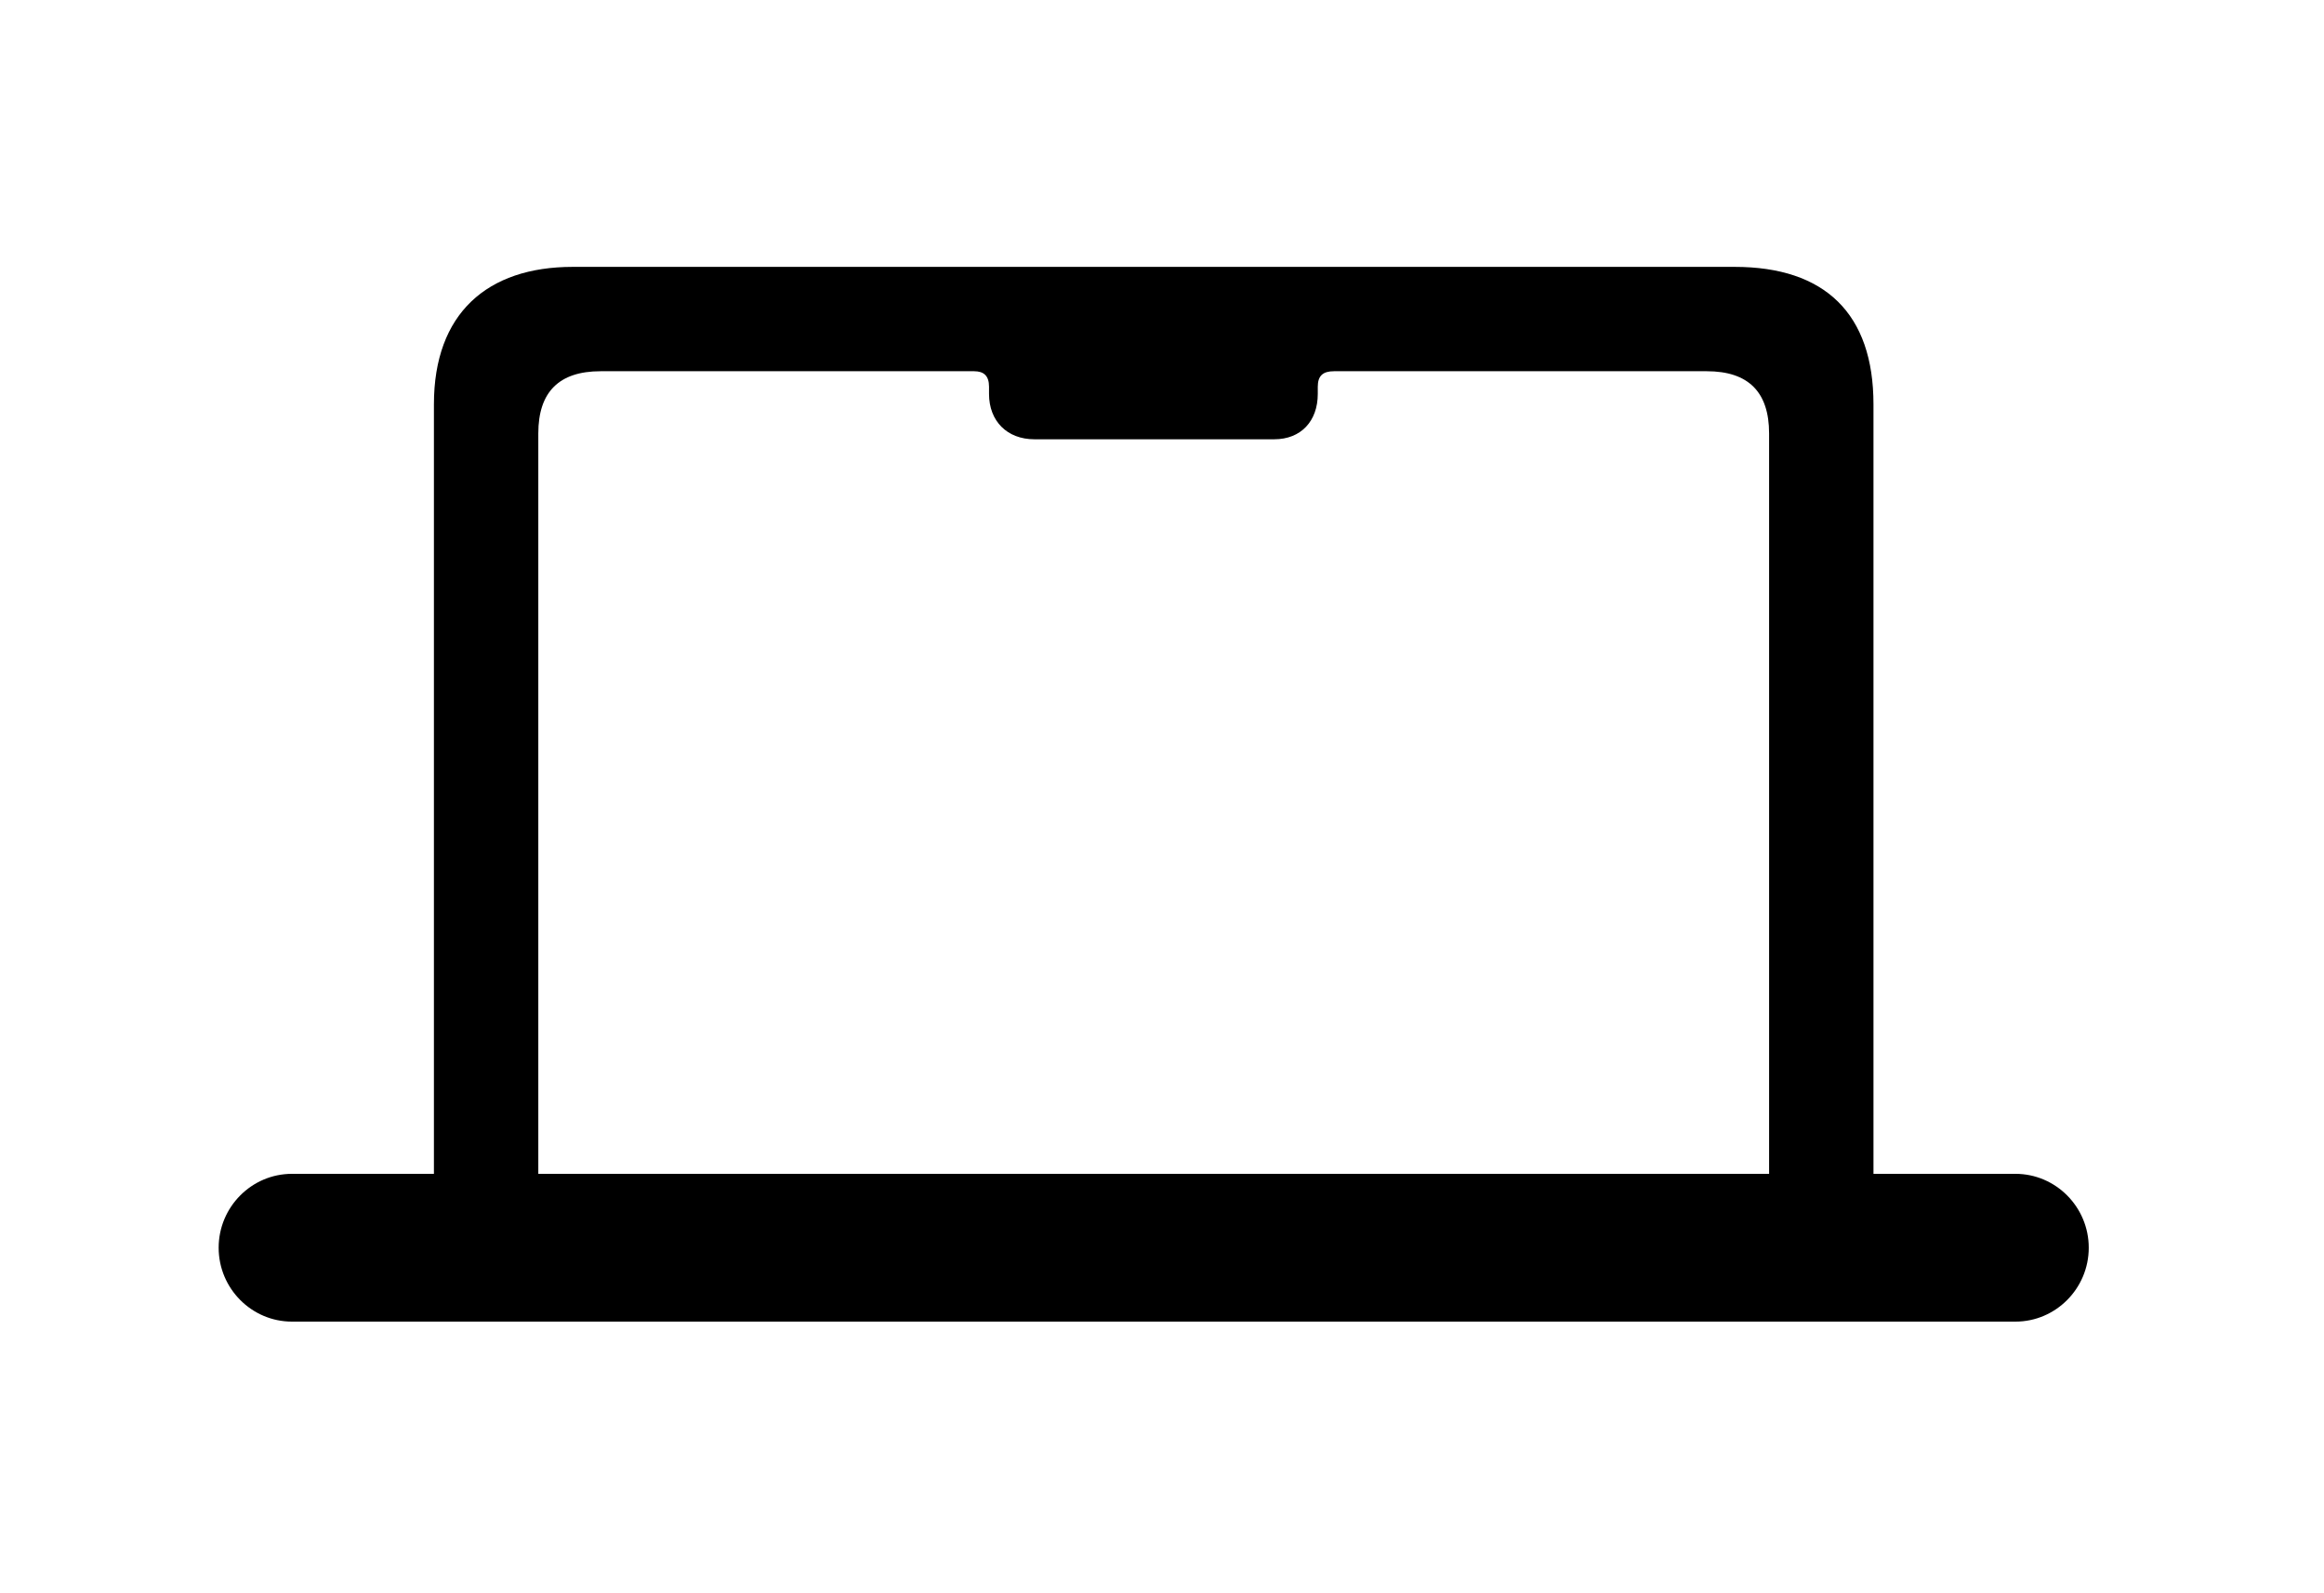 <svg width="35" height="24" viewBox="0 0 35 24" fill="none" xmlns="http://www.w3.org/2000/svg">
<path d="M3.293 18.795C3.293 18.18 3.791 17.682 4.396 17.682H6.535V6.09C6.535 4.723 7.336 4.02 8.625 4.02H26.125C27.482 4.02 28.215 4.723 28.215 6.09V17.682H30.354C30.959 17.682 31.457 18.18 31.457 18.795C31.457 19.41 30.959 19.908 30.354 19.908H4.396C3.791 19.908 3.293 19.41 3.293 18.795ZM8.107 17.682H26.643V6.529C26.643 5.904 26.33 5.592 25.705 5.592H20.09C19.924 5.592 19.846 5.66 19.846 5.826V5.934C19.846 6.344 19.592 6.617 19.191 6.617H15.578C15.168 6.617 14.895 6.344 14.895 5.934V5.826C14.895 5.66 14.816 5.592 14.67 5.592H9.045C8.42 5.592 8.107 5.904 8.107 6.529V17.682Z" fill="black"/>
</svg>
